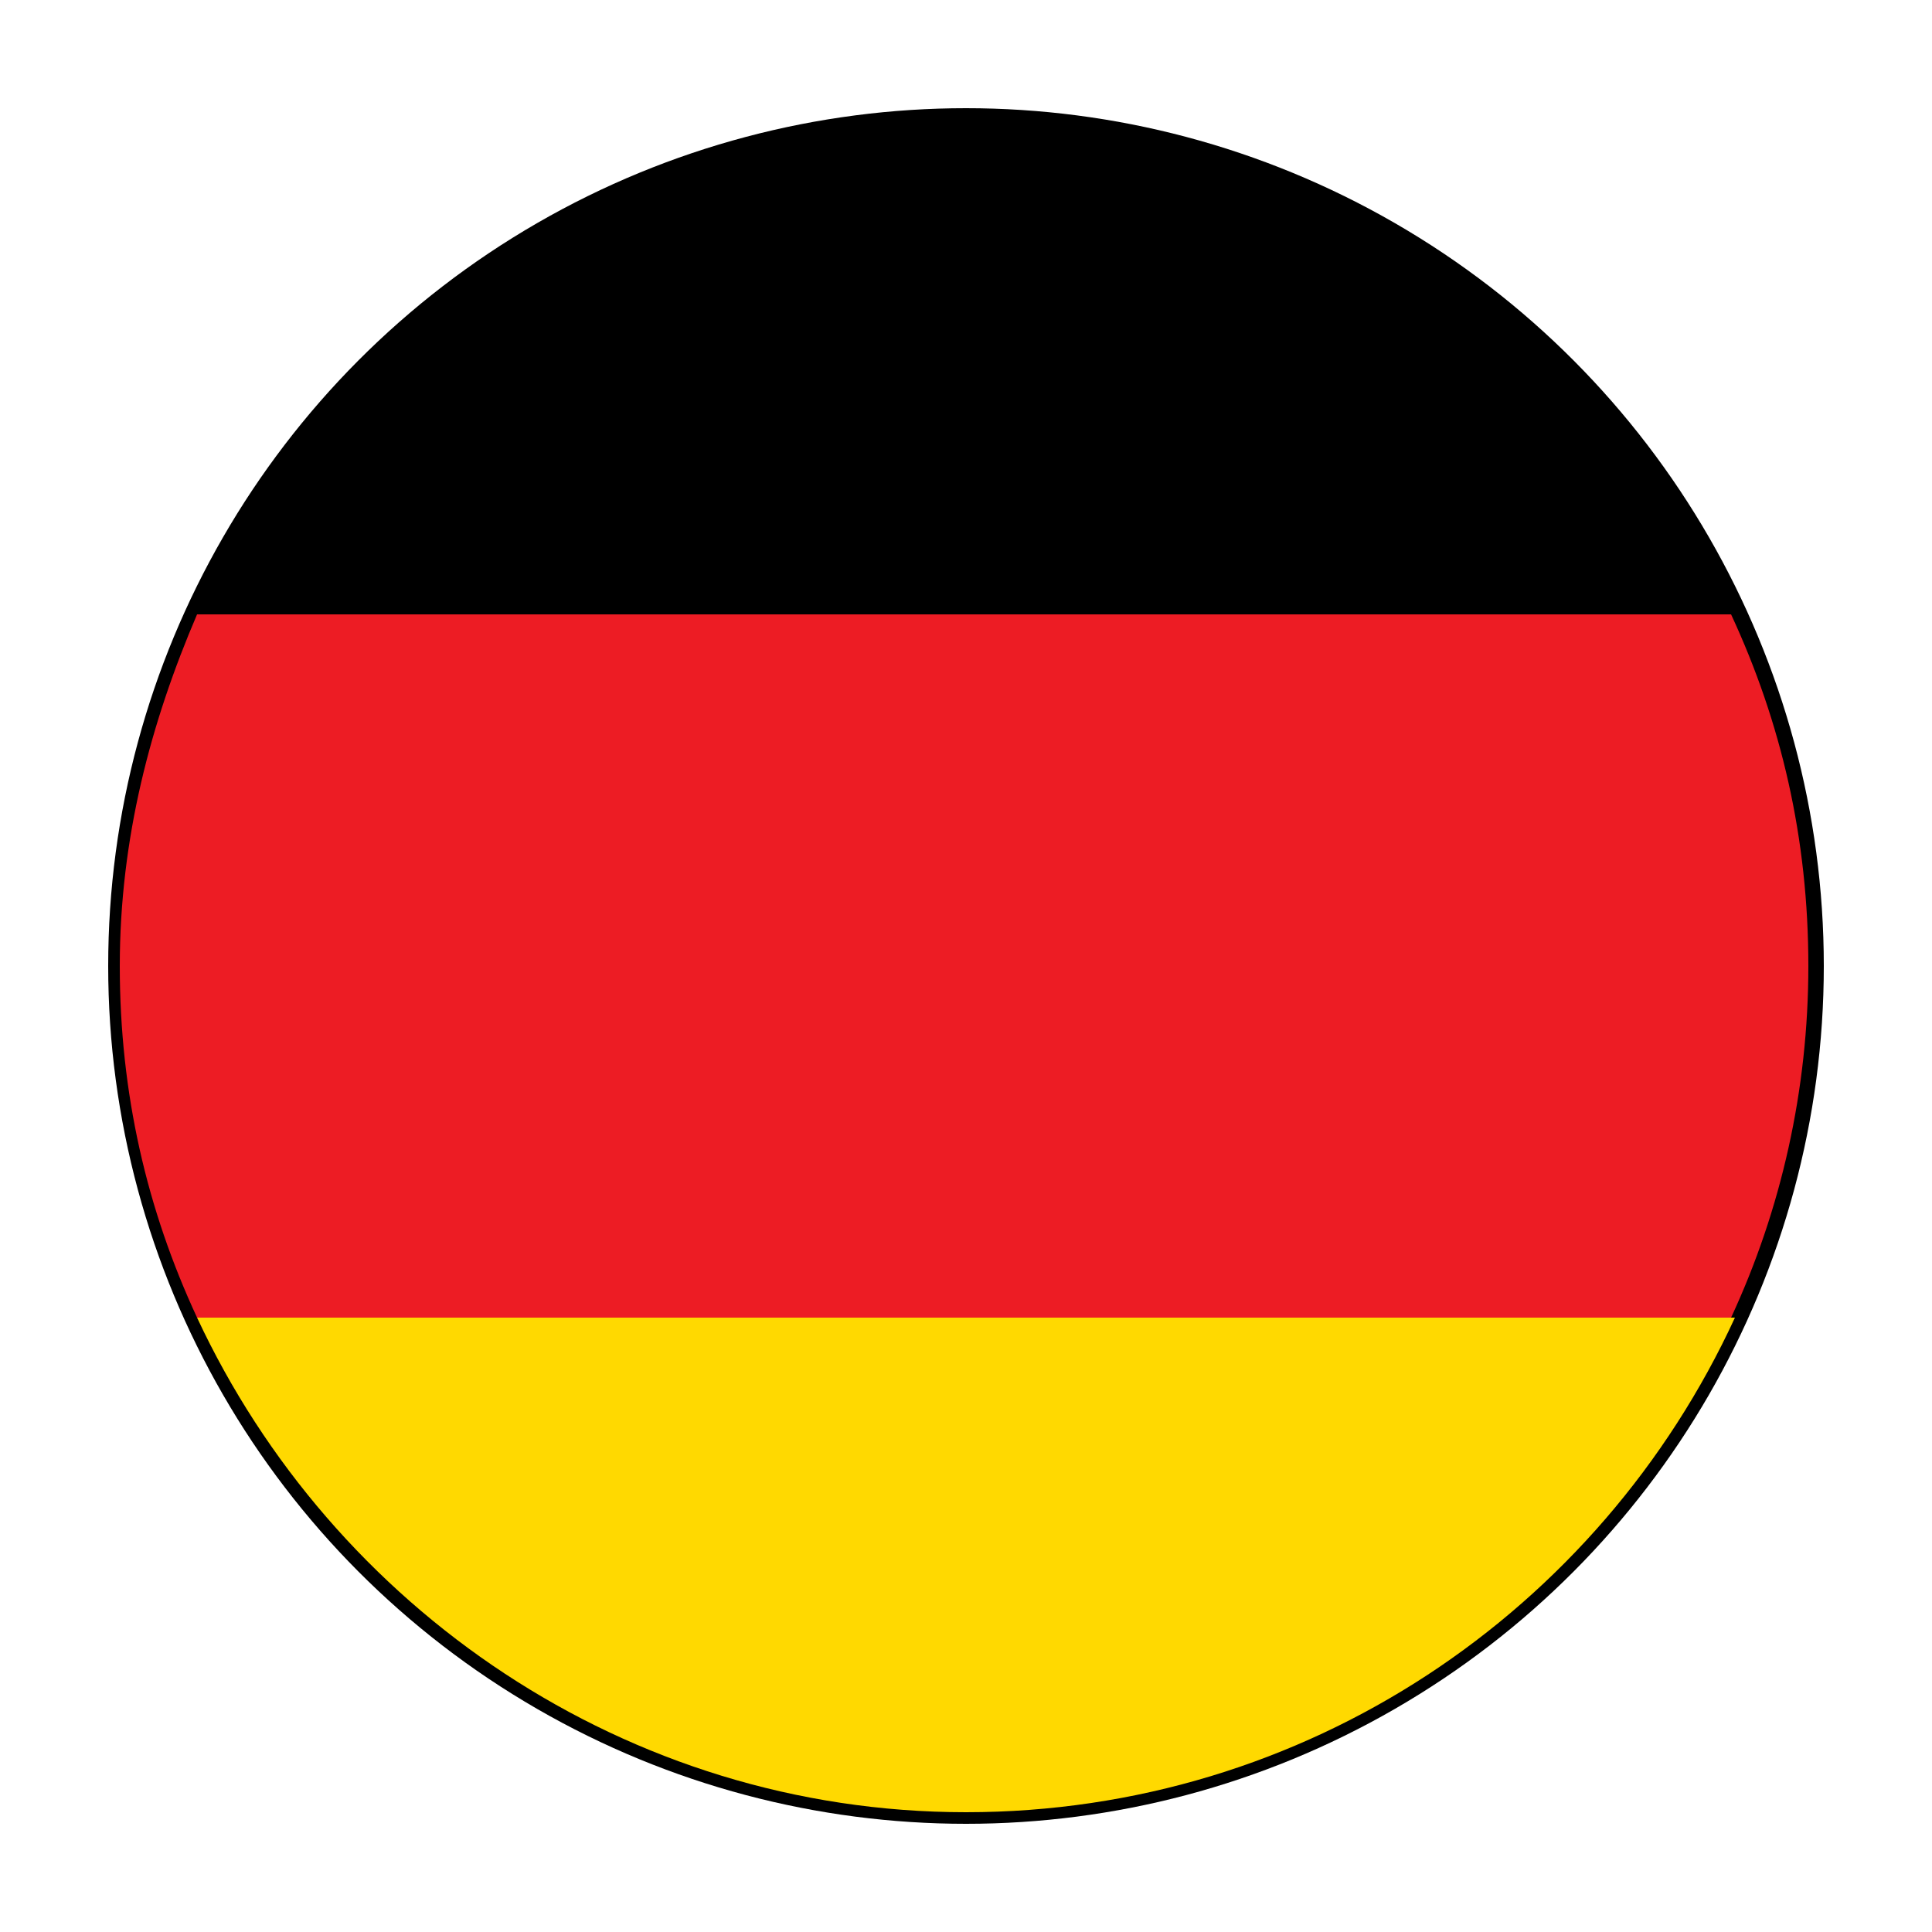 <?xml version="1.0" encoding="utf-8"?>
<!-- Generator: Adobe Illustrator 21.0.2, SVG Export Plug-In . SVG Version: 6.00 Build 0)  -->
<svg version="1.1" id="Capa_1" xmlns="http://www.w3.org/2000/svg" xmlns:xlink="http://www.w3.org/1999/xlink" x="0px" y="0px"
	 viewBox="0 0 50 50" style="enable-background:new 0 0 50 50;" xml:space="preserve">
<style type="text/css">
	.st0{fill:#FFD900;}
	.st1{fill:#ED1C24;}
</style>
<g>
	<circle cx="25" cy="25" r="22.2"/>
	<g>
		<path class="st0" d="M25,46.9c8.8,0,16.4-5.2,19.9-12.8H5.1C8.6,41.6,16.2,46.9,25,46.9z"/>
		<path d="M25,3.1c-8.8,0-16.4,5.2-19.9,12.8h39.7C41.4,8.4,33.8,3.1,25,3.1z"/>
		<path class="st1" d="M3.1,25c0,3.3,0.7,6.3,2,9.1h39.7c1.3-2.8,2-5.9,2-9.1c0-3.3-0.7-6.3-2-9.1H5.1C3.9,18.7,3.1,21.7,3.1,25z"/>
	</g>
</g>
</svg>
